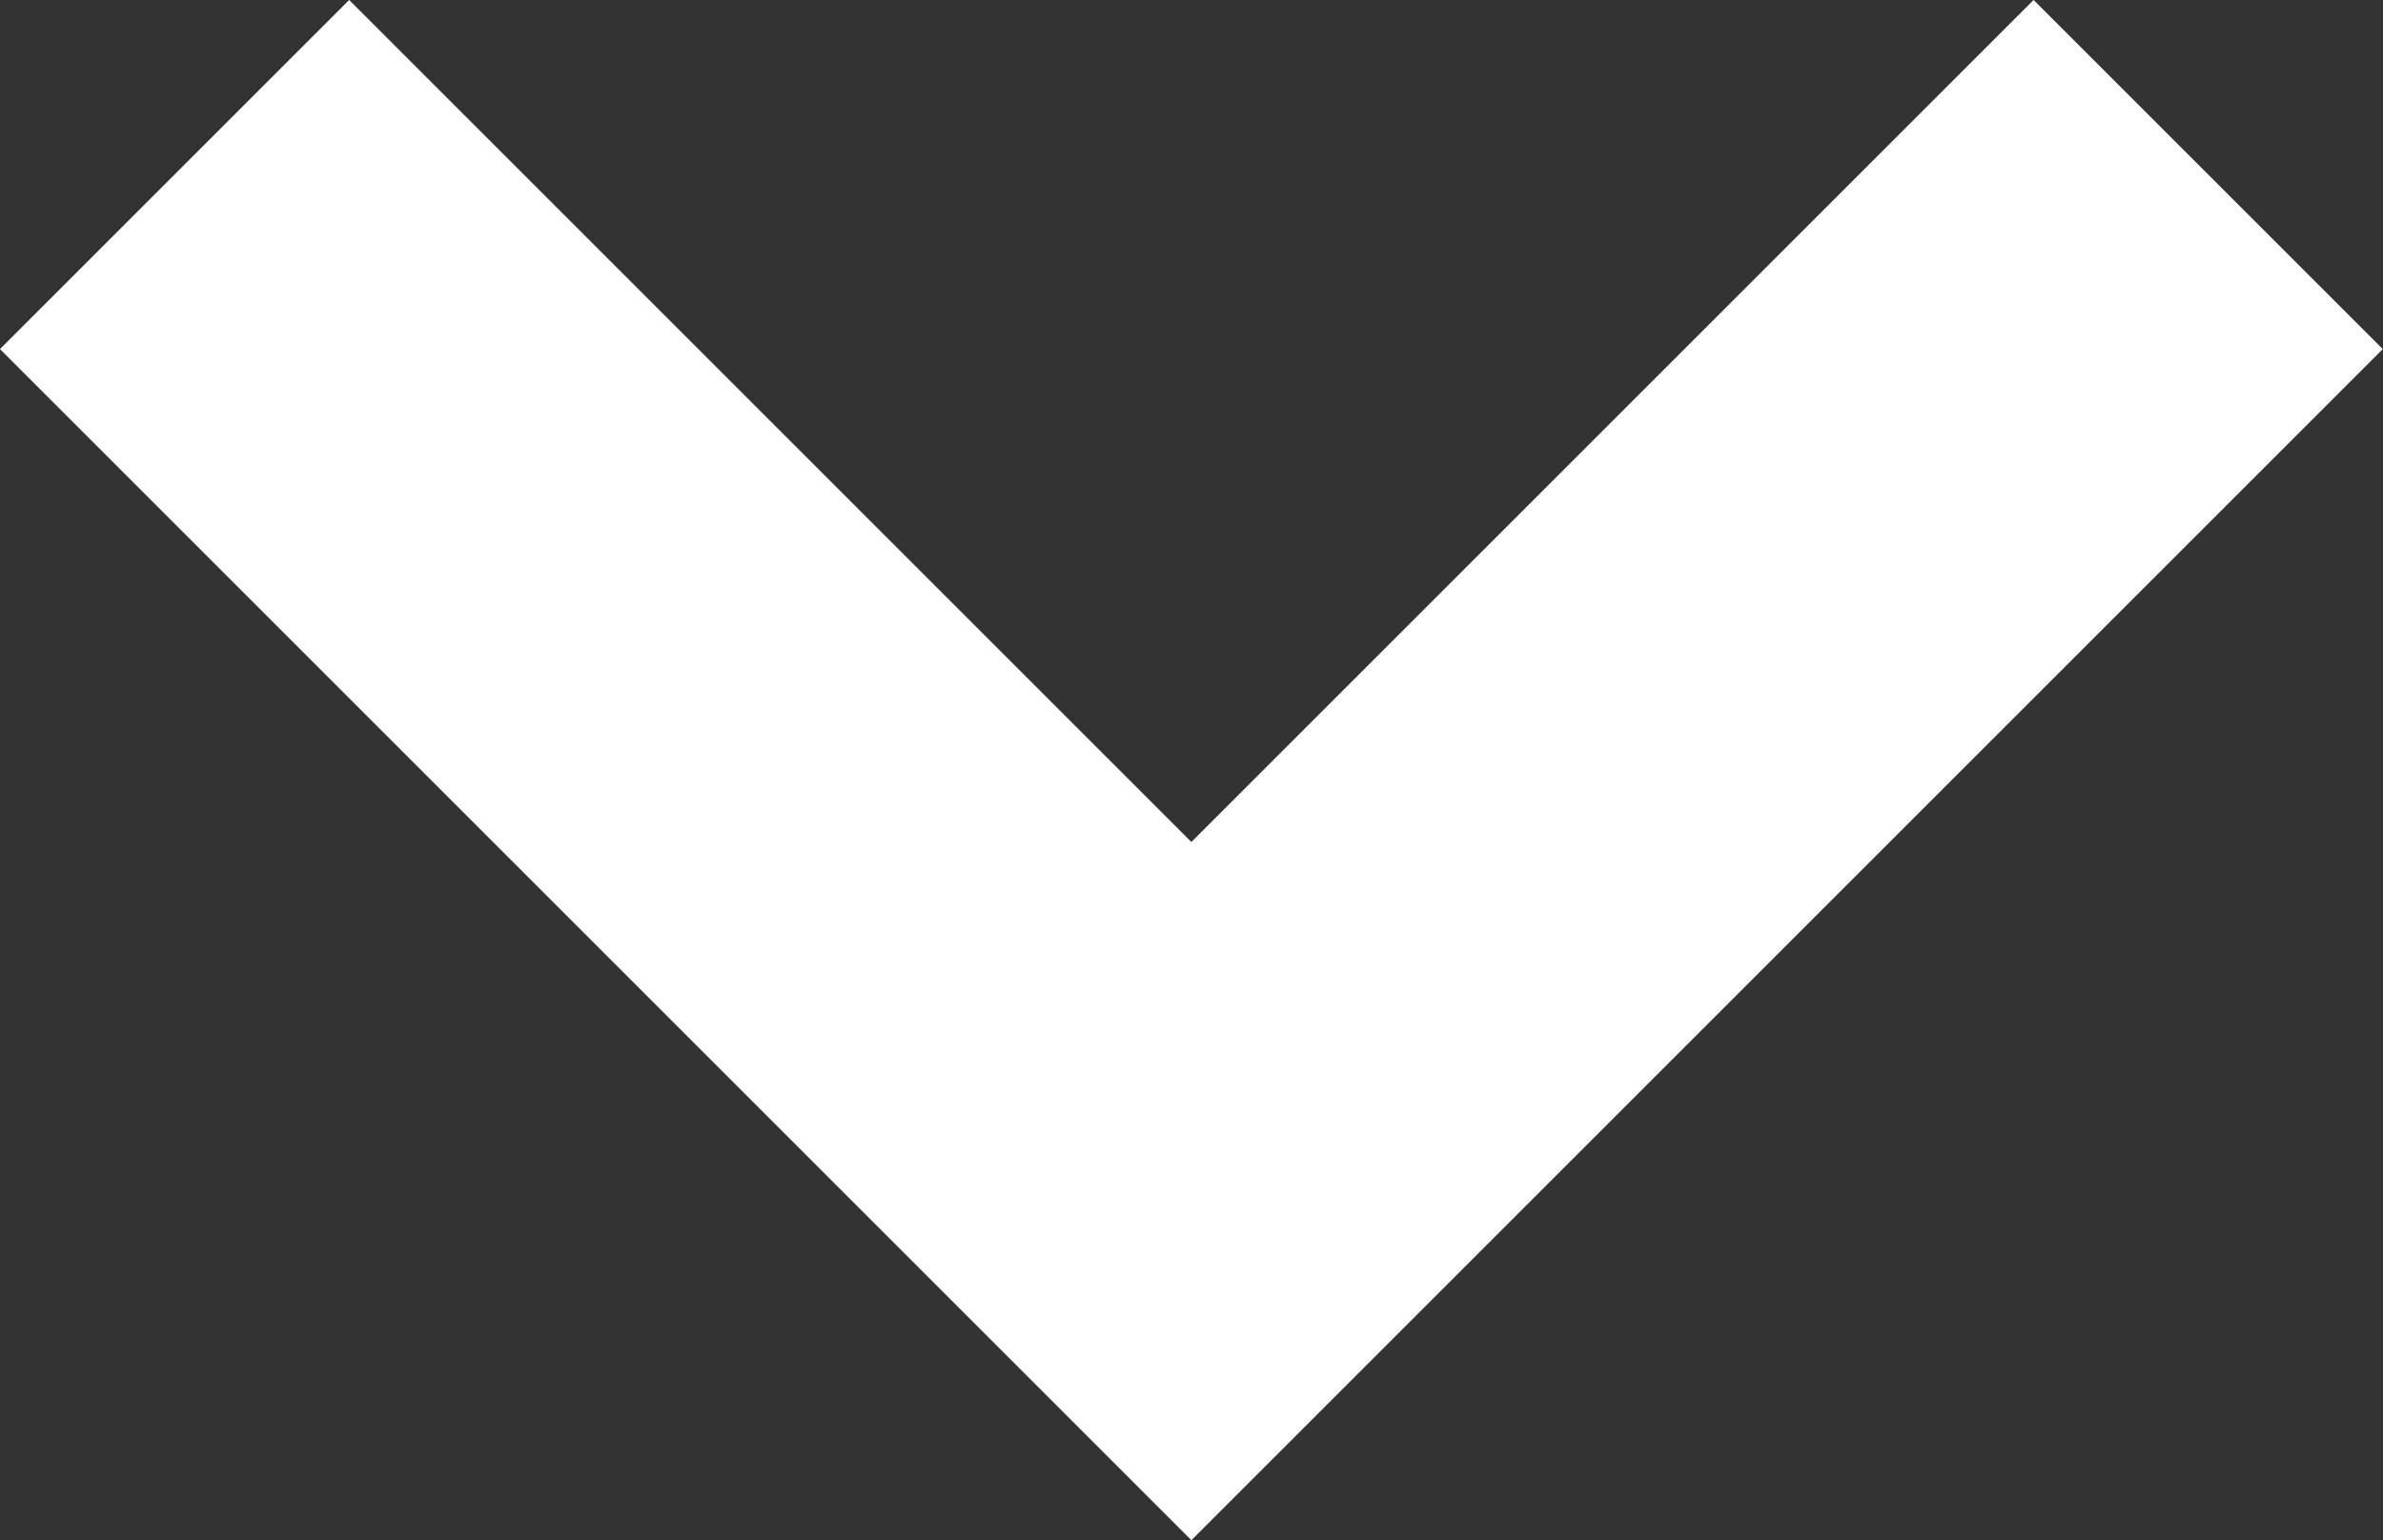 <svg xmlns="http://www.w3.org/2000/svg" width="9.651" height="6.239" viewBox="0 0 9.651 6.239"><rect x="0" y="0" width="9.651" height="6.239" fill="#333333" stroke="none"/><path d="M13.5,17.236l4.118-4.118L13.5,9" transform="translate(17.943 -12.793) rotate(90)" fill="none" stroke="#fff" stroke-width="2"/></svg>